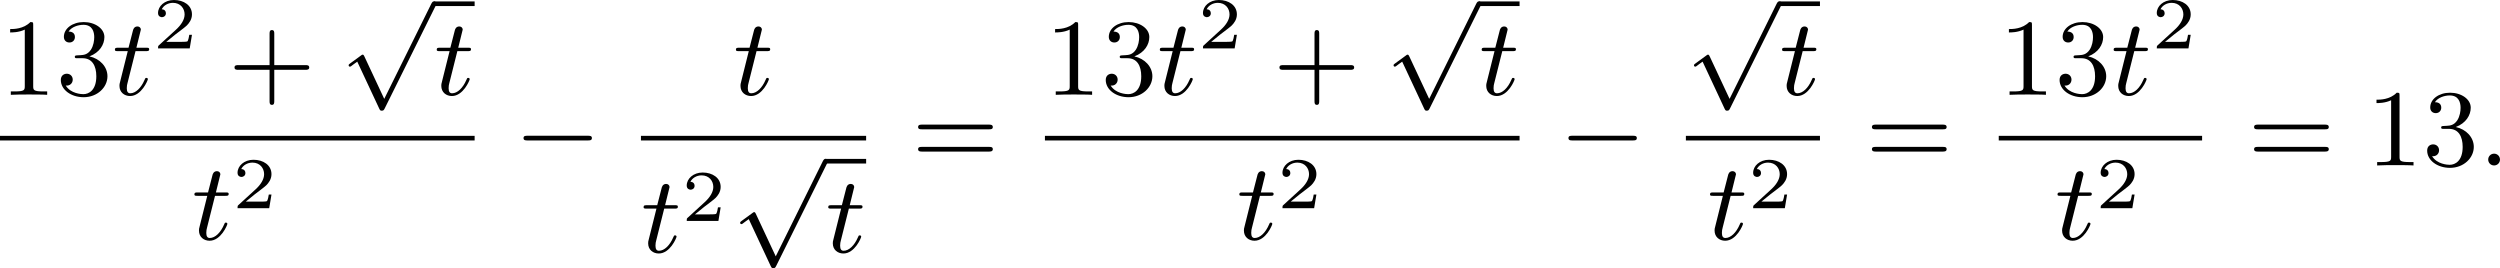 <?xml version='1.0' encoding='UTF-8'?>
<!-- This file was generated by dvisvgm 2.13.3 -->
<svg version='1.1' xmlns='http://www.w3.org/2000/svg' xmlns:xlink='http://www.w3.org/1999/xlink' width='410.475pt' height='44.027pt' viewBox='123.923 376.512 410.475 44.027'>
<defs>
<path id='g0-0' d='M6.052-2.053C6.214-2.053 6.384-2.053 6.384-2.251C6.384-2.439 6.205-2.439 6.052-2.439H1.103C.95-2.439 .771-2.439 .771-2.251C.771-2.053 .941-2.053 1.103-2.053H6.052Z'/>
<path id='g0-112' d='M3.587 7.621L1.955 4.133C1.892 3.999 1.856 3.99 1.811 3.99S1.748 4.008 1.677 4.062L.78 4.716C.699 4.77 .664 4.806 .664 4.869C.664 4.905 .69 4.976 .771 4.976C.825 4.976 .879 4.932 1.076 4.779C1.157 4.725 1.273 4.636 1.372 4.564L3.183 8.437C3.255 8.59 3.3 8.59 3.38 8.59C3.515 8.59 3.551 8.554 3.622 8.41L7.801-.009C7.828-.063 7.864-.134 7.864-.188C7.864-.305 7.774-.386 7.675-.386C7.595-.386 7.532-.35 7.451-.188L3.587 7.621Z'/>
<path id='g2-50' d='M3.216-1.118H2.995C2.983-1.034 2.923-.64 2.833-.574C2.792-.538 2.307-.538 2.224-.538H1.106L1.871-1.16C2.074-1.321 2.606-1.704 2.792-1.883C2.971-2.062 3.216-2.367 3.216-2.792C3.216-3.539 2.54-3.975 1.739-3.975C.968-3.975 .43-3.467 .43-2.905C.43-2.6 .687-2.564 .753-2.564C.903-2.564 1.076-2.672 1.076-2.887C1.076-3.019 .998-3.21 .735-3.21C.873-3.515 1.237-3.742 1.65-3.742C2.277-3.742 2.612-3.276 2.612-2.792C2.612-2.367 2.331-1.931 1.913-1.548L.496-.251C.436-.191 .43-.185 .43 0H3.031L3.216-1.118Z'/>
<path id='g4-43' d='M6.33-2.053C6.456-2.053 6.644-2.053 6.644-2.242C6.644-2.439 6.474-2.439 6.33-2.439H3.775V-5.003C3.775-5.147 3.775-5.317 3.578-5.317C3.389-5.317 3.389-5.129 3.389-5.003V-2.439H.825C.699-2.439 .511-2.439 .511-2.251C.511-2.053 .681-2.053 .825-2.053H3.389V.511C3.389 .655 3.389 .825 3.587 .825C3.775 .825 3.775 .637 3.775 .511V-2.053H6.33Z'/>
<path id='g4-49' d='M2.726-5.73C2.726-5.954 2.717-5.972 2.493-5.972C1.937-5.398 1.112-5.398 .834-5.398V-5.12C1.004-5.12 1.551-5.12 2.035-5.353V-.717C2.035-.386 2.008-.278 1.175-.278H.888V0C1.21-.027 2.008-.027 2.376-.027S3.551-.027 3.873 0V-.278H3.587C2.753-.278 2.726-.386 2.726-.717V-5.73Z'/>
<path id='g4-51' d='M2.735-3.156C3.569-3.47 3.963-4.125 3.963-4.743C3.963-5.434 3.201-5.972 2.268-5.972S.637-5.443 .637-4.761C.637-4.465 .834-4.295 1.094-4.295S1.542-4.483 1.542-4.743C1.542-5.057 1.327-5.192 1.022-5.192C1.255-5.568 1.802-5.747 2.242-5.747C2.986-5.747 3.129-5.156 3.129-4.734C3.129-4.465 3.075-4.035 2.851-3.694C2.573-3.291 2.26-3.273 2-3.255C1.775-3.237 1.757-3.237 1.686-3.237C1.605-3.228 1.533-3.219 1.533-3.12C1.533-3.004 1.605-3.004 1.757-3.004H2.179C2.959-3.004 3.3-2.376 3.3-1.524C3.3-.377 2.69-.054 2.233-.054C2.062-.054 1.193-.099 .789-.762C1.112-.717 1.363-.941 1.363-1.246C1.363-1.542 1.139-1.731 .879-1.731C.655-1.731 .386-1.596 .386-1.219C.386-.421 1.219 .197 2.26 .197C3.38 .197 4.214-.61 4.214-1.524C4.214-2.304 3.596-2.968 2.735-3.156Z'/>
<path id='g4-61' d='M6.348-2.968C6.474-2.968 6.644-2.968 6.644-3.156C6.644-3.353 6.447-3.353 6.312-3.353H.843C.708-3.353 .511-3.353 .511-3.156C.511-2.968 .69-2.968 .807-2.968H6.348ZM6.312-1.139C6.447-1.139 6.644-1.139 6.644-1.336C6.644-1.524 6.474-1.524 6.348-1.524H.807C.69-1.524 .511-1.524 .511-1.336C.511-1.139 .708-1.139 .843-1.139H6.312Z'/>
<path id='g1-58' d='M1.757-.484C1.757-.744 1.551-.968 1.273-.968S.789-.744 .789-.484S.995 0 1.273 0S1.757-.224 1.757-.484Z'/>
<path id='g1-116' d='M1.91-3.587H2.762C2.923-3.587 3.031-3.587 3.031-3.748C3.031-3.865 2.941-3.865 2.78-3.865H1.982L2.349-5.353C2.349-5.496 2.233-5.613 2.071-5.613C1.784-5.613 1.713-5.353 1.695-5.263L1.336-3.865H.493C.323-3.865 .215-3.865 .215-3.703C.215-3.587 .314-3.587 .475-3.587H1.273L.664-1.148C.592-.879 .592-.861 .592-.735C.592-.206 .995 .099 1.462 .099C2.394 .099 2.923-1.193 2.923-1.282C2.923-1.327 2.896-1.39 2.806-1.39S2.708-1.363 2.645-1.21C2.367-.565 1.919-.126 1.479-.126C1.3-.126 1.193-.242 1.193-.538C1.193-.735 1.219-.843 1.255-.977L1.91-3.587Z'/>
</defs>
<g id='page2' transform='matrix(2 0 0 2 0 0)'>
<use x='61.961' y='196.04' xlink:href='#g4-49'/>
<use x='66.569' y='196.04' xlink:href='#g4-51'/>
<use x='71.177' y='196.04' xlink:href='#g1-116'/>
<use x='74.505' y='192.231' xlink:href='#g2-50'/>
<use x='80.703' y='196.04' xlink:href='#g4-43'/>
<use x='89.919' y='188.752' xlink:href='#g0-112'/>
<rect x='97.598' y='188.374' height='.379' width='3.328'/>
<use x='97.598' y='196.04' xlink:href='#g1-116'/>
<rect x='61.961' y='199.408' height='.379' width='38.965'/>
<use x='77.704' y='207.92' xlink:href='#g1-116'/>
<use x='81.032' y='205.347' xlink:href='#g2-50'/>
<use x='104.169' y='201.839' xlink:href='#g0-0'/>
<use x='122.16' y='196.04' xlink:href='#g1-116'/>
<rect x='114.58' y='199.408' height='.379' width='18.486'/>
<use x='114.58' y='208.968' xlink:href='#g1-116'/>
<use x='117.908' y='206.394' xlink:href='#g2-50'/>
<use x='122.059' y='201.68' xlink:href='#g0-112'/>
<rect x='129.739' y='201.301' height='.379' width='3.328'/>
<use x='129.739' y='208.968' xlink:href='#g1-116'/>
<use x='136.822' y='201.839' xlink:href='#g4-61'/>
<use x='147.745' y='196.04' xlink:href='#g4-49'/>
<use x='152.352' y='196.04' xlink:href='#g4-51'/>
<use x='156.96' y='196.04' xlink:href='#g1-116'/>
<use x='160.288' y='192.231' xlink:href='#g2-50'/>
<use x='166.487' y='196.04' xlink:href='#g4-43'/>
<use x='175.702' y='188.752' xlink:href='#g0-112'/>
<rect x='183.382' y='188.374' height='.379' width='3.328'/>
<use x='183.382' y='196.04' xlink:href='#g1-116'/>
<rect x='147.745' y='199.408' height='.379' width='38.965'/>
<use x='163.488' y='207.92' xlink:href='#g1-116'/>
<use x='166.815' y='205.347' xlink:href='#g2-50'/>
<use x='189.953' y='201.839' xlink:href='#g0-0'/>
<use x='200.364' y='188.752' xlink:href='#g0-112'/>
<rect x='208.043' y='188.374' height='.379' width='3.328'/>
<use x='208.043' y='196.04' xlink:href='#g1-116'/>
<rect x='200.364' y='199.408' height='.379' width='11.007'/>
<use x='202.128' y='207.92' xlink:href='#g1-116'/>
<use x='205.456' y='205.347' xlink:href='#g2-50'/>
<use x='215.126' y='201.839' xlink:href='#g4-61'/>
<use x='226.049' y='196.04' xlink:href='#g4-49'/>
<use x='230.657' y='196.04' xlink:href='#g4-51'/>
<use x='235.265' y='196.04' xlink:href='#g1-116'/>
<use x='238.592' y='192.231' xlink:href='#g2-50'/>
<rect x='226.049' y='199.408' height='.379' width='16.694'/>
<use x='230.657' y='207.92' xlink:href='#g1-116'/>
<use x='233.985' y='205.347' xlink:href='#g2-50'/>
<use x='246.499' y='201.839' xlink:href='#g4-61'/>
<use x='256.226' y='201.839' xlink:href='#g4-49'/>
<use x='260.834' y='201.839' xlink:href='#g4-51'/>
<use x='265.441' y='201.839' xlink:href='#g1-58'/>
</g>
</svg>